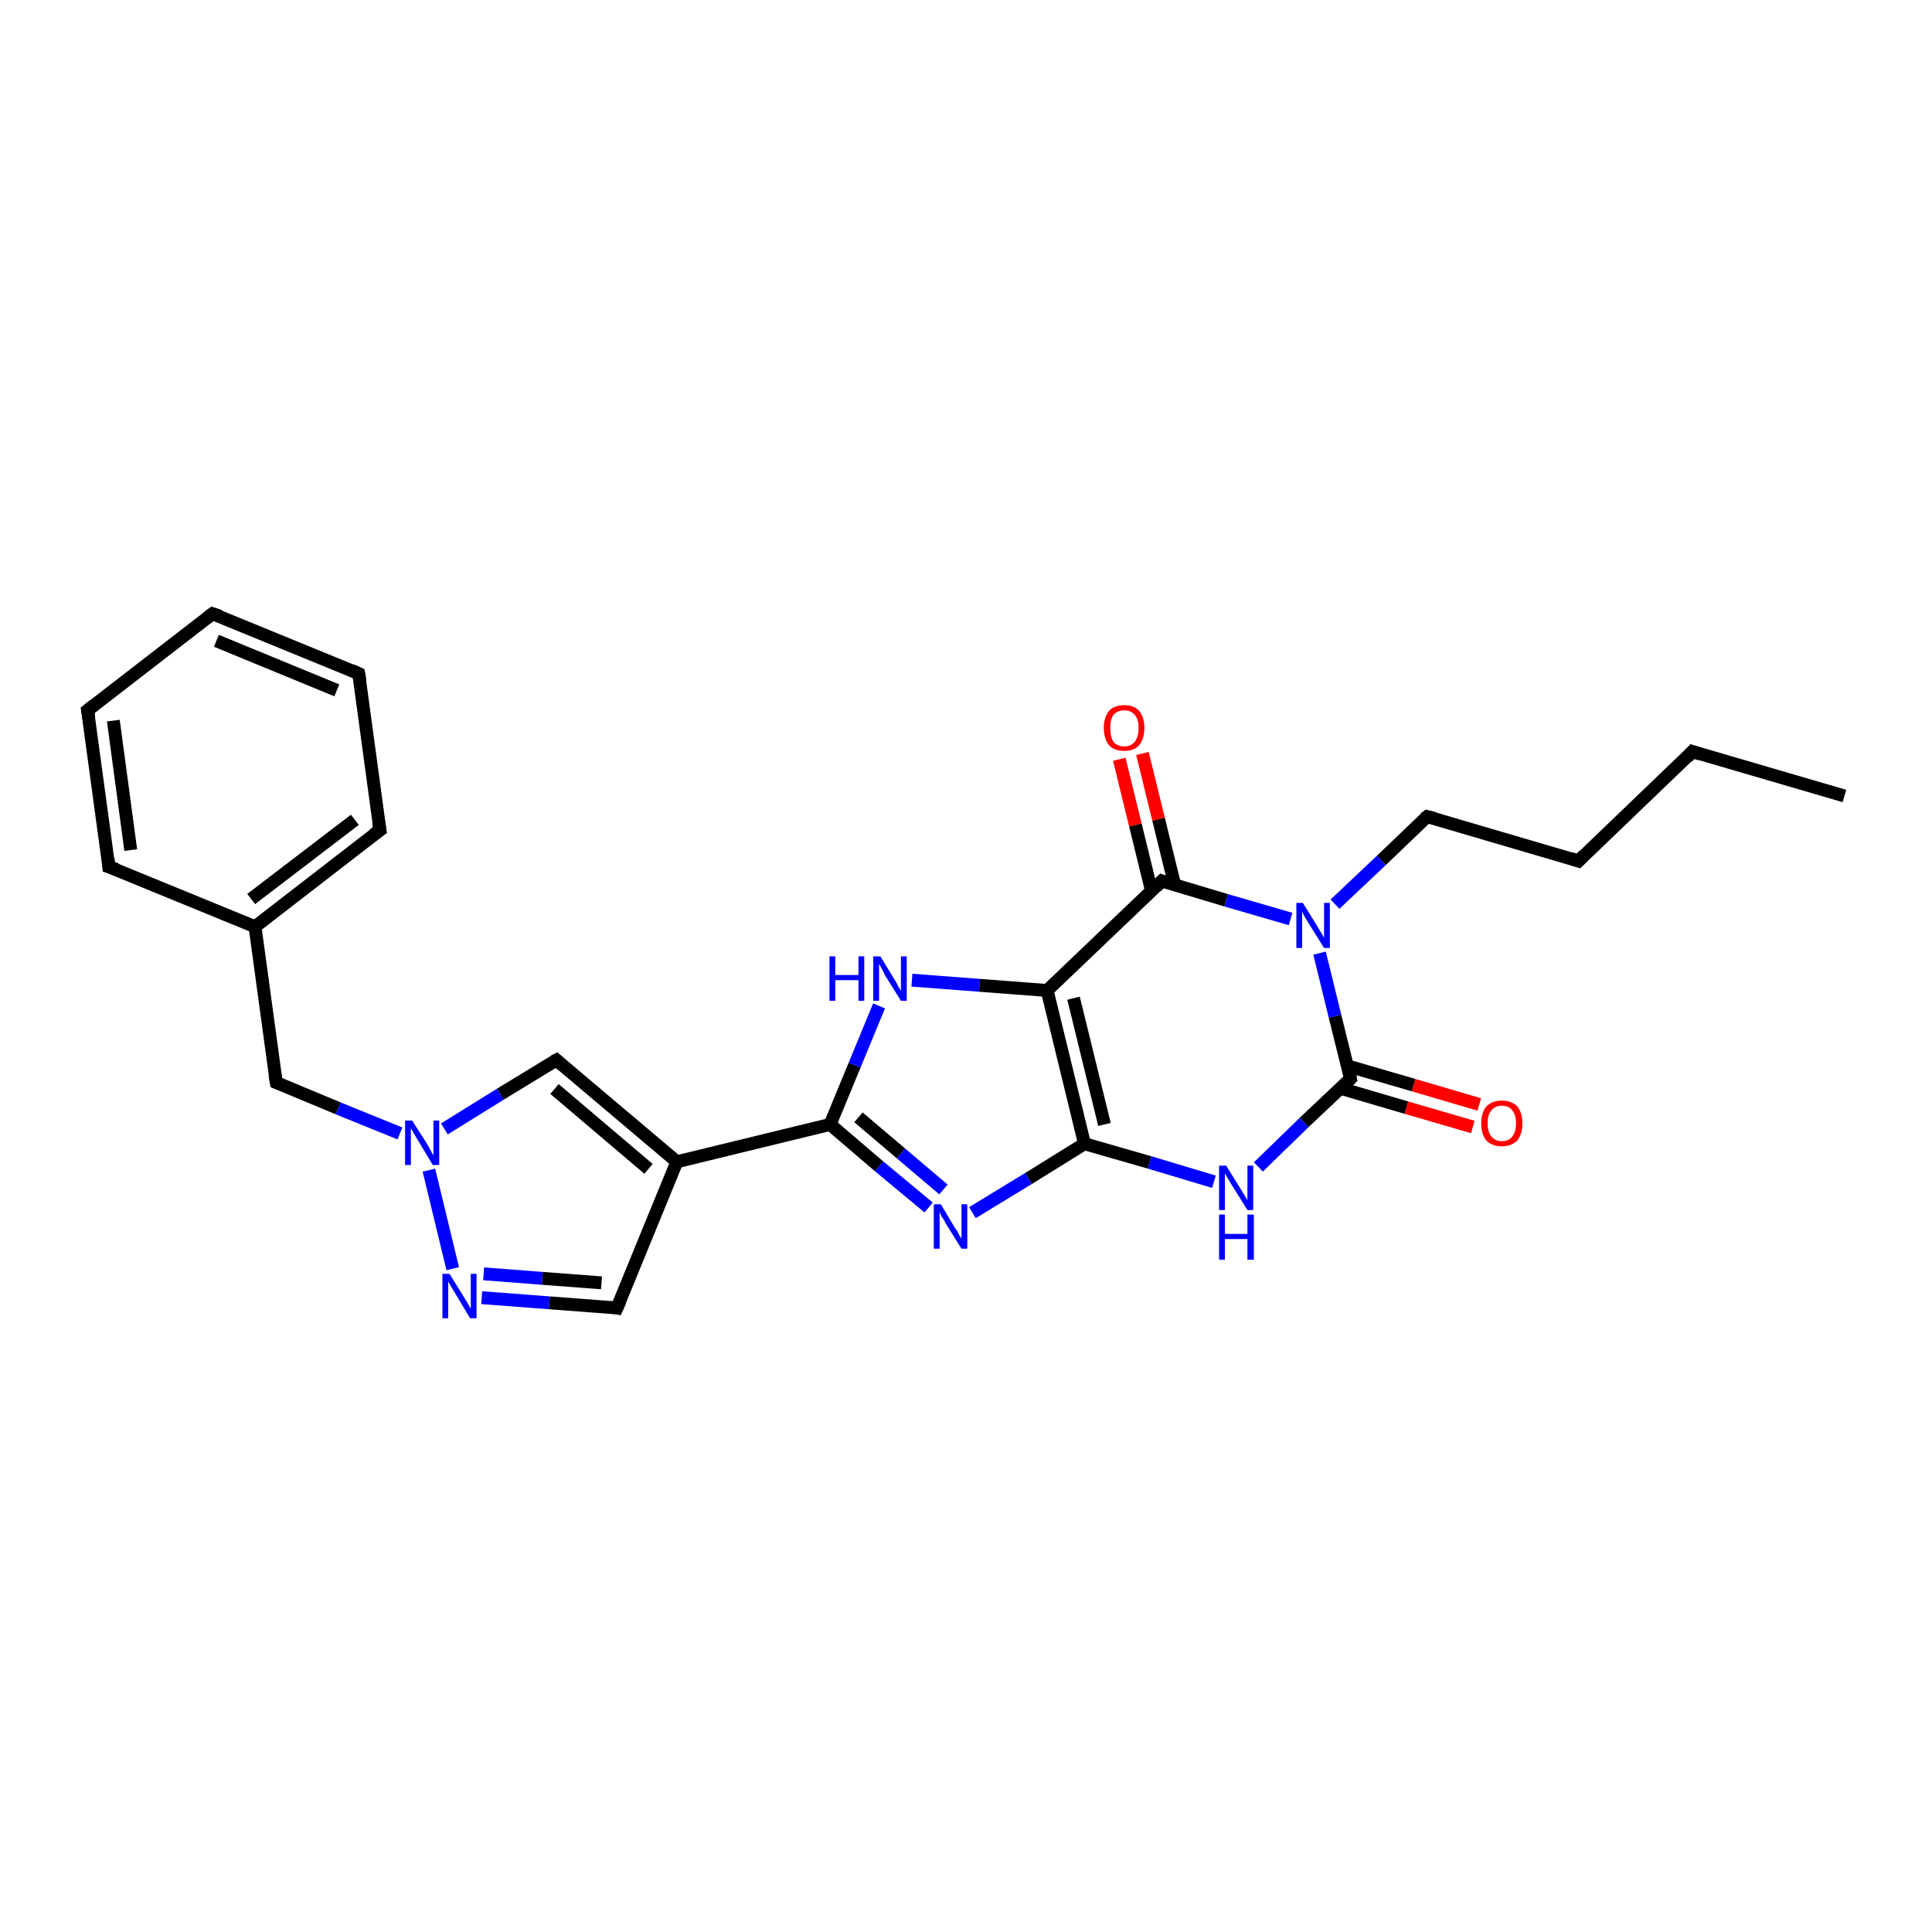 <?xml version='1.0' encoding='iso-8859-1'?>
<svg version='1.1' baseProfile='full'
              xmlns='http://www.w3.org/2000/svg'
                      xmlns:rdkit='http://www.rdkit.org/xml'
                      xmlns:xlink='http://www.w3.org/1999/xlink'
                  xml:space='preserve'
width='300px' height='300px' viewBox='0 0 300 300'>
<!-- END OF HEADER -->
<rect style='opacity:1.0;fill:#FFFFFF;stroke:none' width='300.0' height='300.0' x='0.0' y='0.0'> </rect>
<path class='bond-0 atom-0 atom-1' d='M 286.4,123.6 L 262.8,116.7' style='fill:none;fill-rule:evenodd;stroke:#000000;stroke-width:2.0px;stroke-linecap:butt;stroke-linejoin:miter;stroke-opacity:1' />
<path class='bond-1 atom-1 atom-2' d='M 262.8,116.7 L 245.1,133.7' style='fill:none;fill-rule:evenodd;stroke:#000000;stroke-width:2.0px;stroke-linecap:butt;stroke-linejoin:miter;stroke-opacity:1' />
<path class='bond-2 atom-2 atom-3' d='M 245.1,133.7 L 221.6,126.8' style='fill:none;fill-rule:evenodd;stroke:#000000;stroke-width:2.0px;stroke-linecap:butt;stroke-linejoin:miter;stroke-opacity:1' />
<path class='bond-3 atom-3 atom-4' d='M 221.6,126.8 L 214.5,133.6' style='fill:none;fill-rule:evenodd;stroke:#000000;stroke-width:2.0px;stroke-linecap:butt;stroke-linejoin:miter;stroke-opacity:1' />
<path class='bond-3 atom-3 atom-4' d='M 214.5,133.6 L 207.3,140.4' style='fill:none;fill-rule:evenodd;stroke:#0000FF;stroke-width:2.0px;stroke-linecap:butt;stroke-linejoin:miter;stroke-opacity:1' />
<path class='bond-4 atom-4 atom-5' d='M 204.9,148.0 L 207.3,157.8' style='fill:none;fill-rule:evenodd;stroke:#0000FF;stroke-width:2.0px;stroke-linecap:butt;stroke-linejoin:miter;stroke-opacity:1' />
<path class='bond-4 atom-4 atom-5' d='M 207.3,157.8 L 209.7,167.5' style='fill:none;fill-rule:evenodd;stroke:#000000;stroke-width:2.0px;stroke-linecap:butt;stroke-linejoin:miter;stroke-opacity:1' />
<path class='bond-5 atom-5 atom-6' d='M 208.2,169.0 L 218.4,172.0' style='fill:none;fill-rule:evenodd;stroke:#000000;stroke-width:2.0px;stroke-linecap:butt;stroke-linejoin:miter;stroke-opacity:1' />
<path class='bond-5 atom-5 atom-6' d='M 218.4,172.0 L 228.7,175.0' style='fill:none;fill-rule:evenodd;stroke:#FF0000;stroke-width:2.0px;stroke-linecap:butt;stroke-linejoin:miter;stroke-opacity:1' />
<path class='bond-5 atom-5 atom-6' d='M 209.2,165.5 L 219.5,168.5' style='fill:none;fill-rule:evenodd;stroke:#000000;stroke-width:2.0px;stroke-linecap:butt;stroke-linejoin:miter;stroke-opacity:1' />
<path class='bond-5 atom-5 atom-6' d='M 219.5,168.5 L 229.7,171.5' style='fill:none;fill-rule:evenodd;stroke:#FF0000;stroke-width:2.0px;stroke-linecap:butt;stroke-linejoin:miter;stroke-opacity:1' />
<path class='bond-6 atom-5 atom-7' d='M 209.7,167.5 L 202.5,174.3' style='fill:none;fill-rule:evenodd;stroke:#000000;stroke-width:2.0px;stroke-linecap:butt;stroke-linejoin:miter;stroke-opacity:1' />
<path class='bond-6 atom-5 atom-7' d='M 202.5,174.3 L 195.4,181.2' style='fill:none;fill-rule:evenodd;stroke:#0000FF;stroke-width:2.0px;stroke-linecap:butt;stroke-linejoin:miter;stroke-opacity:1' />
<path class='bond-7 atom-7 atom-8' d='M 188.5,183.5 L 178.5,180.5' style='fill:none;fill-rule:evenodd;stroke:#0000FF;stroke-width:2.0px;stroke-linecap:butt;stroke-linejoin:miter;stroke-opacity:1' />
<path class='bond-7 atom-7 atom-8' d='M 178.5,180.5 L 168.4,177.6' style='fill:none;fill-rule:evenodd;stroke:#000000;stroke-width:2.0px;stroke-linecap:butt;stroke-linejoin:miter;stroke-opacity:1' />
<path class='bond-8 atom-8 atom-9' d='M 168.4,177.6 L 159.7,183.0' style='fill:none;fill-rule:evenodd;stroke:#000000;stroke-width:2.0px;stroke-linecap:butt;stroke-linejoin:miter;stroke-opacity:1' />
<path class='bond-8 atom-8 atom-9' d='M 159.7,183.0 L 151.0,188.3' style='fill:none;fill-rule:evenodd;stroke:#0000FF;stroke-width:2.0px;stroke-linecap:butt;stroke-linejoin:miter;stroke-opacity:1' />
<path class='bond-9 atom-9 atom-10' d='M 144.2,187.5 L 136.5,181.1' style='fill:none;fill-rule:evenodd;stroke:#0000FF;stroke-width:2.0px;stroke-linecap:butt;stroke-linejoin:miter;stroke-opacity:1' />
<path class='bond-9 atom-9 atom-10' d='M 136.5,181.1 L 128.9,174.6' style='fill:none;fill-rule:evenodd;stroke:#000000;stroke-width:2.0px;stroke-linecap:butt;stroke-linejoin:miter;stroke-opacity:1' />
<path class='bond-9 atom-9 atom-10' d='M 146.5,184.7 L 139.9,179.1' style='fill:none;fill-rule:evenodd;stroke:#0000FF;stroke-width:2.0px;stroke-linecap:butt;stroke-linejoin:miter;stroke-opacity:1' />
<path class='bond-9 atom-9 atom-10' d='M 139.9,179.1 L 133.3,173.5' style='fill:none;fill-rule:evenodd;stroke:#000000;stroke-width:2.0px;stroke-linecap:butt;stroke-linejoin:miter;stroke-opacity:1' />
<path class='bond-10 atom-10 atom-11' d='M 128.9,174.6 L 132.7,165.4' style='fill:none;fill-rule:evenodd;stroke:#000000;stroke-width:2.0px;stroke-linecap:butt;stroke-linejoin:miter;stroke-opacity:1' />
<path class='bond-10 atom-10 atom-11' d='M 132.7,165.4 L 136.5,156.2' style='fill:none;fill-rule:evenodd;stroke:#0000FF;stroke-width:2.0px;stroke-linecap:butt;stroke-linejoin:miter;stroke-opacity:1' />
<path class='bond-11 atom-11 atom-12' d='M 141.6,152.2 L 152.1,153.0' style='fill:none;fill-rule:evenodd;stroke:#0000FF;stroke-width:2.0px;stroke-linecap:butt;stroke-linejoin:miter;stroke-opacity:1' />
<path class='bond-11 atom-11 atom-12' d='M 152.1,153.0 L 162.6,153.8' style='fill:none;fill-rule:evenodd;stroke:#000000;stroke-width:2.0px;stroke-linecap:butt;stroke-linejoin:miter;stroke-opacity:1' />
<path class='bond-12 atom-12 atom-13' d='M 162.6,153.8 L 180.4,136.8' style='fill:none;fill-rule:evenodd;stroke:#000000;stroke-width:2.0px;stroke-linecap:butt;stroke-linejoin:miter;stroke-opacity:1' />
<path class='bond-13 atom-13 atom-14' d='M 182.4,137.4 L 179.9,127.2' style='fill:none;fill-rule:evenodd;stroke:#000000;stroke-width:2.0px;stroke-linecap:butt;stroke-linejoin:miter;stroke-opacity:1' />
<path class='bond-13 atom-13 atom-14' d='M 179.9,127.2 L 177.4,117.0' style='fill:none;fill-rule:evenodd;stroke:#FF0000;stroke-width:2.0px;stroke-linecap:butt;stroke-linejoin:miter;stroke-opacity:1' />
<path class='bond-13 atom-13 atom-14' d='M 178.8,138.3 L 176.3,128.1' style='fill:none;fill-rule:evenodd;stroke:#000000;stroke-width:2.0px;stroke-linecap:butt;stroke-linejoin:miter;stroke-opacity:1' />
<path class='bond-13 atom-13 atom-14' d='M 176.3,128.1 L 173.8,117.9' style='fill:none;fill-rule:evenodd;stroke:#FF0000;stroke-width:2.0px;stroke-linecap:butt;stroke-linejoin:miter;stroke-opacity:1' />
<path class='bond-14 atom-10 atom-15' d='M 128.9,174.6 L 105.1,180.4' style='fill:none;fill-rule:evenodd;stroke:#000000;stroke-width:2.0px;stroke-linecap:butt;stroke-linejoin:miter;stroke-opacity:1' />
<path class='bond-15 atom-15 atom-16' d='M 105.1,180.4 L 95.8,203.1' style='fill:none;fill-rule:evenodd;stroke:#000000;stroke-width:2.0px;stroke-linecap:butt;stroke-linejoin:miter;stroke-opacity:1' />
<path class='bond-16 atom-16 atom-17' d='M 95.8,203.1 L 85.3,202.3' style='fill:none;fill-rule:evenodd;stroke:#000000;stroke-width:2.0px;stroke-linecap:butt;stroke-linejoin:miter;stroke-opacity:1' />
<path class='bond-16 atom-16 atom-17' d='M 85.3,202.3 L 74.8,201.5' style='fill:none;fill-rule:evenodd;stroke:#0000FF;stroke-width:2.0px;stroke-linecap:butt;stroke-linejoin:miter;stroke-opacity:1' />
<path class='bond-16 atom-16 atom-17' d='M 93.4,199.2 L 84.2,198.5' style='fill:none;fill-rule:evenodd;stroke:#000000;stroke-width:2.0px;stroke-linecap:butt;stroke-linejoin:miter;stroke-opacity:1' />
<path class='bond-16 atom-16 atom-17' d='M 84.2,198.5 L 75.1,197.8' style='fill:none;fill-rule:evenodd;stroke:#0000FF;stroke-width:2.0px;stroke-linecap:butt;stroke-linejoin:miter;stroke-opacity:1' />
<path class='bond-17 atom-17 atom-18' d='M 70.3,197.0 L 66.6,181.7' style='fill:none;fill-rule:evenodd;stroke:#0000FF;stroke-width:2.0px;stroke-linecap:butt;stroke-linejoin:miter;stroke-opacity:1' />
<path class='bond-18 atom-18 atom-19' d='M 62.1,176.0 L 52.5,172.1' style='fill:none;fill-rule:evenodd;stroke:#0000FF;stroke-width:2.0px;stroke-linecap:butt;stroke-linejoin:miter;stroke-opacity:1' />
<path class='bond-18 atom-18 atom-19' d='M 52.5,172.1 L 42.9,168.1' style='fill:none;fill-rule:evenodd;stroke:#000000;stroke-width:2.0px;stroke-linecap:butt;stroke-linejoin:miter;stroke-opacity:1' />
<path class='bond-19 atom-19 atom-20' d='M 42.9,168.1 L 39.6,143.9' style='fill:none;fill-rule:evenodd;stroke:#000000;stroke-width:2.0px;stroke-linecap:butt;stroke-linejoin:miter;stroke-opacity:1' />
<path class='bond-20 atom-20 atom-21' d='M 39.6,143.9 L 59.0,128.9' style='fill:none;fill-rule:evenodd;stroke:#000000;stroke-width:2.0px;stroke-linecap:butt;stroke-linejoin:miter;stroke-opacity:1' />
<path class='bond-20 atom-20 atom-21' d='M 39.0,139.6 L 55.1,127.3' style='fill:none;fill-rule:evenodd;stroke:#000000;stroke-width:2.0px;stroke-linecap:butt;stroke-linejoin:miter;stroke-opacity:1' />
<path class='bond-21 atom-21 atom-22' d='M 59.0,128.9 L 55.7,104.6' style='fill:none;fill-rule:evenodd;stroke:#000000;stroke-width:2.0px;stroke-linecap:butt;stroke-linejoin:miter;stroke-opacity:1' />
<path class='bond-22 atom-22 atom-23' d='M 55.7,104.6 L 33.0,95.3' style='fill:none;fill-rule:evenodd;stroke:#000000;stroke-width:2.0px;stroke-linecap:butt;stroke-linejoin:miter;stroke-opacity:1' />
<path class='bond-22 atom-22 atom-23' d='M 52.3,107.2 L 33.6,99.5' style='fill:none;fill-rule:evenodd;stroke:#000000;stroke-width:2.0px;stroke-linecap:butt;stroke-linejoin:miter;stroke-opacity:1' />
<path class='bond-23 atom-23 atom-24' d='M 33.0,95.3 L 13.6,110.3' style='fill:none;fill-rule:evenodd;stroke:#000000;stroke-width:2.0px;stroke-linecap:butt;stroke-linejoin:miter;stroke-opacity:1' />
<path class='bond-24 atom-24 atom-25' d='M 13.6,110.3 L 16.9,134.6' style='fill:none;fill-rule:evenodd;stroke:#000000;stroke-width:2.0px;stroke-linecap:butt;stroke-linejoin:miter;stroke-opacity:1' />
<path class='bond-24 atom-24 atom-25' d='M 17.6,111.9 L 20.3,132.0' style='fill:none;fill-rule:evenodd;stroke:#000000;stroke-width:2.0px;stroke-linecap:butt;stroke-linejoin:miter;stroke-opacity:1' />
<path class='bond-25 atom-18 atom-26' d='M 69.0,175.3 L 77.7,169.9' style='fill:none;fill-rule:evenodd;stroke:#0000FF;stroke-width:2.0px;stroke-linecap:butt;stroke-linejoin:miter;stroke-opacity:1' />
<path class='bond-25 atom-18 atom-26' d='M 77.7,169.9 L 86.4,164.6' style='fill:none;fill-rule:evenodd;stroke:#000000;stroke-width:2.0px;stroke-linecap:butt;stroke-linejoin:miter;stroke-opacity:1' />
<path class='bond-26 atom-13 atom-4' d='M 180.4,136.8 L 190.4,139.8' style='fill:none;fill-rule:evenodd;stroke:#000000;stroke-width:2.0px;stroke-linecap:butt;stroke-linejoin:miter;stroke-opacity:1' />
<path class='bond-26 atom-13 atom-4' d='M 190.4,139.8 L 200.4,142.7' style='fill:none;fill-rule:evenodd;stroke:#0000FF;stroke-width:2.0px;stroke-linecap:butt;stroke-linejoin:miter;stroke-opacity:1' />
<path class='bond-27 atom-26 atom-15' d='M 86.4,164.6 L 105.1,180.4' style='fill:none;fill-rule:evenodd;stroke:#000000;stroke-width:2.0px;stroke-linecap:butt;stroke-linejoin:miter;stroke-opacity:1' />
<path class='bond-27 atom-26 atom-15' d='M 86.1,169.1 L 100.7,181.5' style='fill:none;fill-rule:evenodd;stroke:#000000;stroke-width:2.0px;stroke-linecap:butt;stroke-linejoin:miter;stroke-opacity:1' />
<path class='bond-28 atom-12 atom-8' d='M 162.6,153.8 L 168.4,177.6' style='fill:none;fill-rule:evenodd;stroke:#000000;stroke-width:2.0px;stroke-linecap:butt;stroke-linejoin:miter;stroke-opacity:1' />
<path class='bond-28 atom-12 atom-8' d='M 166.7,155.0 L 171.5,174.6' style='fill:none;fill-rule:evenodd;stroke:#000000;stroke-width:2.0px;stroke-linecap:butt;stroke-linejoin:miter;stroke-opacity:1' />
<path class='bond-29 atom-25 atom-20' d='M 16.9,134.6 L 39.6,143.9' style='fill:none;fill-rule:evenodd;stroke:#000000;stroke-width:2.0px;stroke-linecap:butt;stroke-linejoin:miter;stroke-opacity:1' />
<path d='M 264.0,117.1 L 262.8,116.7 L 262.0,117.6' style='fill:none;stroke:#000000;stroke-width:2.0px;stroke-linecap:butt;stroke-linejoin:miter;stroke-opacity:1;' />
<path d='M 246.0,132.8 L 245.1,133.7 L 243.9,133.3' style='fill:none;stroke:#000000;stroke-width:2.0px;stroke-linecap:butt;stroke-linejoin:miter;stroke-opacity:1;' />
<path d='M 222.8,127.1 L 221.6,126.8 L 221.2,127.1' style='fill:none;stroke:#000000;stroke-width:2.0px;stroke-linecap:butt;stroke-linejoin:miter;stroke-opacity:1;' />
<path d='M 209.6,167.0 L 209.7,167.5 L 209.3,167.9' style='fill:none;stroke:#000000;stroke-width:2.0px;stroke-linecap:butt;stroke-linejoin:miter;stroke-opacity:1;' />
<path d='M 179.5,137.7 L 180.4,136.8 L 180.9,137.0' style='fill:none;stroke:#000000;stroke-width:2.0px;stroke-linecap:butt;stroke-linejoin:miter;stroke-opacity:1;' />
<path d='M 96.3,202.0 L 95.8,203.1 L 95.3,203.0' style='fill:none;stroke:#000000;stroke-width:2.0px;stroke-linecap:butt;stroke-linejoin:miter;stroke-opacity:1;' />
<path d='M 43.4,168.3 L 42.9,168.1 L 42.7,166.9' style='fill:none;stroke:#000000;stroke-width:2.0px;stroke-linecap:butt;stroke-linejoin:miter;stroke-opacity:1;' />
<path d='M 58.0,129.6 L 59.0,128.9 L 58.8,127.7' style='fill:none;stroke:#000000;stroke-width:2.0px;stroke-linecap:butt;stroke-linejoin:miter;stroke-opacity:1;' />
<path d='M 55.9,105.8 L 55.7,104.6 L 54.6,104.1' style='fill:none;stroke:#000000;stroke-width:2.0px;stroke-linecap:butt;stroke-linejoin:miter;stroke-opacity:1;' />
<path d='M 34.2,95.7 L 33.0,95.3 L 32.1,96.0' style='fill:none;stroke:#000000;stroke-width:2.0px;stroke-linecap:butt;stroke-linejoin:miter;stroke-opacity:1;' />
<path d='M 14.6,109.5 L 13.6,110.3 L 13.8,111.5' style='fill:none;stroke:#000000;stroke-width:2.0px;stroke-linecap:butt;stroke-linejoin:miter;stroke-opacity:1;' />
<path d='M 16.8,133.3 L 16.9,134.6 L 18.1,135.0' style='fill:none;stroke:#000000;stroke-width:2.0px;stroke-linecap:butt;stroke-linejoin:miter;stroke-opacity:1;' />
<path d='M 86.0,164.8 L 86.4,164.6 L 87.3,165.4' style='fill:none;stroke:#000000;stroke-width:2.0px;stroke-linecap:butt;stroke-linejoin:miter;stroke-opacity:1;' />
<path class='atom-4' d='M 202.3 140.2
L 204.6 143.9
Q 204.8 144.3, 205.2 144.9
Q 205.6 145.6, 205.6 145.6
L 205.6 140.2
L 206.5 140.2
L 206.5 147.2
L 205.6 147.2
L 203.1 143.2
Q 202.8 142.7, 202.5 142.2
Q 202.2 141.6, 202.2 141.5
L 202.2 147.2
L 201.3 147.2
L 201.3 140.2
L 202.3 140.2
' fill='#0000FF'/>
<path class='atom-6' d='M 230.0 174.4
Q 230.0 172.8, 230.8 171.8
Q 231.7 170.9, 233.2 170.9
Q 234.7 170.9, 235.6 171.8
Q 236.4 172.8, 236.4 174.4
Q 236.4 176.1, 235.6 177.1
Q 234.7 178.0, 233.2 178.0
Q 231.7 178.0, 230.8 177.1
Q 230.0 176.1, 230.0 174.4
M 233.2 177.2
Q 234.3 177.2, 234.8 176.5
Q 235.4 175.8, 235.4 174.4
Q 235.4 173.1, 234.8 172.4
Q 234.3 171.7, 233.2 171.7
Q 232.2 171.7, 231.6 172.4
Q 231.0 173.1, 231.0 174.4
Q 231.0 175.8, 231.6 176.5
Q 232.2 177.2, 233.2 177.2
' fill='#FF0000'/>
<path class='atom-7' d='M 190.4 181.0
L 192.7 184.7
Q 192.9 185.0, 193.3 185.7
Q 193.7 186.3, 193.7 186.4
L 193.7 181.0
L 194.6 181.0
L 194.6 187.9
L 193.7 187.9
L 191.2 183.9
Q 190.9 183.4, 190.6 182.9
Q 190.3 182.4, 190.2 182.2
L 190.2 187.9
L 189.3 187.9
L 189.3 181.0
L 190.4 181.0
' fill='#0000FF'/>
<path class='atom-7' d='M 189.3 188.6
L 190.2 188.6
L 190.2 191.6
L 193.7 191.6
L 193.7 188.6
L 194.7 188.6
L 194.7 195.6
L 193.7 195.6
L 193.7 192.4
L 190.2 192.4
L 190.2 195.6
L 189.3 195.6
L 189.3 188.6
' fill='#0000FF'/>
<path class='atom-9' d='M 146.1 187.0
L 148.3 190.7
Q 148.6 191.0, 148.9 191.7
Q 149.3 192.3, 149.3 192.4
L 149.3 187.0
L 150.2 187.0
L 150.2 193.9
L 149.3 193.9
L 146.8 189.9
Q 146.6 189.4, 146.2 188.9
Q 146.0 188.4, 145.9 188.2
L 145.9 193.9
L 145.0 193.9
L 145.0 187.0
L 146.1 187.0
' fill='#0000FF'/>
<path class='atom-11' d='M 128.8 148.5
L 129.7 148.5
L 129.7 151.4
L 133.3 151.4
L 133.3 148.5
L 134.2 148.5
L 134.2 155.4
L 133.3 155.4
L 133.3 152.2
L 129.7 152.2
L 129.7 155.4
L 128.8 155.4
L 128.8 148.5
' fill='#0000FF'/>
<path class='atom-11' d='M 136.7 148.5
L 138.9 152.1
Q 139.2 152.5, 139.5 153.2
Q 139.9 153.8, 139.9 153.9
L 139.9 148.5
L 140.8 148.5
L 140.8 155.4
L 139.9 155.4
L 137.4 151.4
Q 137.2 150.9, 136.9 150.4
Q 136.6 149.8, 136.5 149.7
L 136.5 155.4
L 135.6 155.4
L 135.6 148.5
L 136.7 148.5
' fill='#0000FF'/>
<path class='atom-14' d='M 171.4 113.0
Q 171.4 111.4, 172.2 110.4
Q 173.0 109.5, 174.6 109.5
Q 176.1 109.5, 176.9 110.4
Q 177.7 111.4, 177.7 113.0
Q 177.7 114.7, 176.9 115.7
Q 176.1 116.6, 174.6 116.6
Q 173.0 116.6, 172.2 115.7
Q 171.4 114.7, 171.4 113.0
M 174.6 115.9
Q 175.6 115.9, 176.2 115.2
Q 176.8 114.4, 176.8 113.0
Q 176.8 111.7, 176.2 111.0
Q 175.6 110.3, 174.6 110.3
Q 173.5 110.3, 172.9 111.0
Q 172.4 111.7, 172.4 113.0
Q 172.4 114.4, 172.9 115.2
Q 173.5 115.9, 174.6 115.9
' fill='#FF0000'/>
<path class='atom-17' d='M 69.8 197.8
L 72.1 201.5
Q 72.3 201.8, 72.7 202.5
Q 73.0 203.1, 73.1 203.2
L 73.1 197.8
L 74.0 197.8
L 74.0 204.7
L 73.0 204.7
L 70.6 200.7
Q 70.3 200.2, 70.0 199.7
Q 69.7 199.2, 69.6 199.0
L 69.6 204.7
L 68.7 204.7
L 68.7 197.8
L 69.8 197.8
' fill='#0000FF'/>
<path class='atom-18' d='M 64.0 174.0
L 66.3 177.6
Q 66.5 178.0, 66.9 178.7
Q 67.2 179.3, 67.3 179.4
L 67.3 174.0
L 68.2 174.0
L 68.2 180.9
L 67.2 180.9
L 64.8 176.9
Q 64.5 176.4, 64.2 175.9
Q 63.9 175.3, 63.8 175.2
L 63.8 180.9
L 62.9 180.9
L 62.9 174.0
L 64.0 174.0
' fill='#0000FF'/>
</svg>
